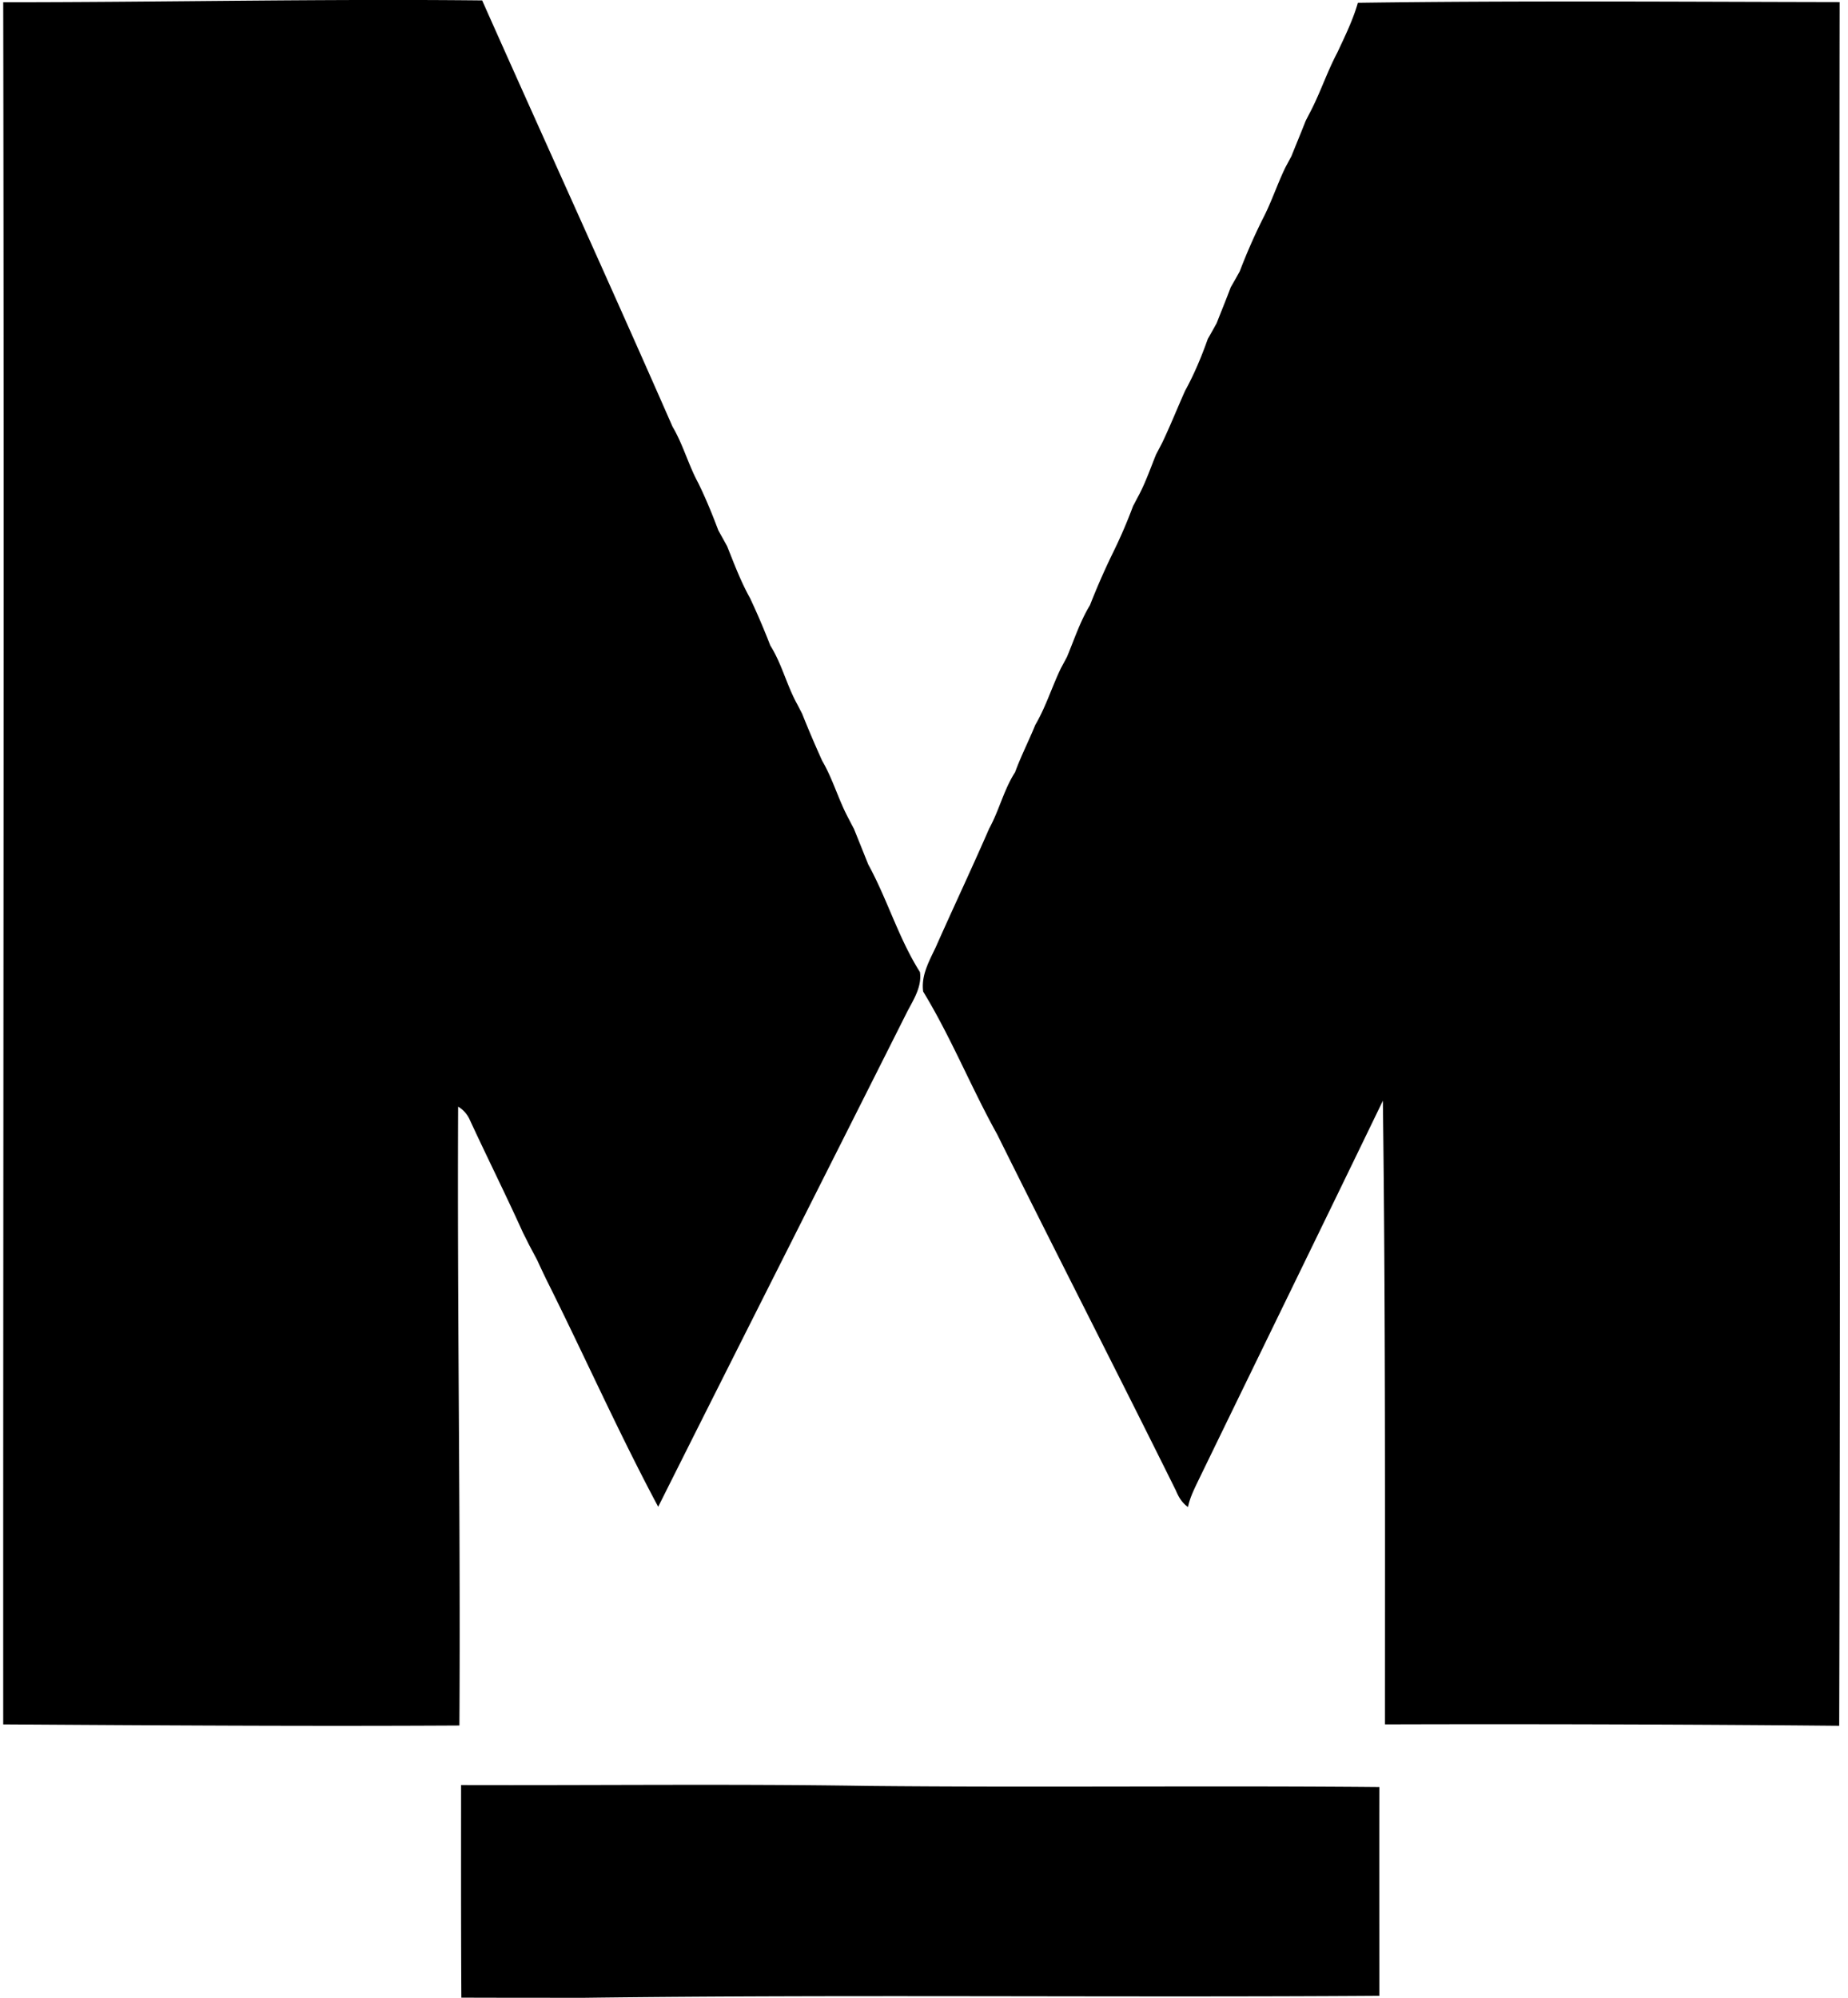 <svg xmlns="http://www.w3.org/2000/svg" width="185" height="200" fill="none" viewBox="0 0 185 200">
  <path fill="#000" d="M.322.225c15.977 0 31.969-.352 47.946-.183 6.33 14.233 12.799 28.397 19.058 42.672 1.055 1.786 1.59 3.826 2.574 5.64.76 1.547 1.406 3.137 2.01 4.74.296.534.592 1.055.887 1.603.703 1.758 1.364 3.53 2.293 5.19a73.8 73.8 0 0 1 2.025 4.74c1.11 1.758 1.603 3.812 2.574 5.654.154.281.45.858.604 1.153.633 1.59 1.308 3.165 2.012 4.726 1.054 1.8 1.603 3.812 2.573 5.654.155.295.45.872.605 1.153.478 1.182.957 2.377 1.435 3.573 1.913 3.488 3.038 7.398 5.176 10.773.21 1.449-.62 2.729-1.266 3.953-8.298 16.526-16.653 33.038-24.937 49.578-3.994-7.469-7.44-15.247-11.238-22.827-.295-.619-.59-1.238-.871-1.857-.282-.534-.577-1.083-.858-1.617-.141-.296-.437-.872-.577-1.154-1.716-3.797-3.573-7.51-5.317-11.28a2.893 2.893 0 0 0-1.167-1.322c-.098 20.647.253 41.308.127 61.955-15.232.085-30.45-.014-45.668-.112C.307 115.161.42 57.693.322.225ZM135.934.28c16.062-.224 32.152-.098 48.228-.07-.085 57.525.126 115.035-.043 172.56a3766.167 3766.167 0 0 0-45.471-.141c0-20.815.056-41.631-.211-62.433-6.202 12.827-12.461 25.626-18.678 38.439-.337.717-.675 1.449-.83 2.236-.59-.408-.942-.998-1.209-1.645-5.907-11.913-11.983-23.756-17.904-35.682-2.602-4.684-4.614-9.705-7.398-14.276-.226-1.618.604-3.052 1.265-4.459 1.758-3.966 3.615-7.89 5.345-11.87.999-1.814 1.463-3.882 2.588-5.626.591-1.618 1.378-3.15 2.025-4.74 1.055-1.8 1.66-3.797 2.56-5.668.155-.281.45-.844.605-1.125.731-1.744 1.322-3.572 2.306-5.19a71.375 71.375 0 0 1 2.279-5.204 50.055 50.055 0 0 0 2.039-4.726c.155-.28.45-.858.605-1.139.675-1.294 1.153-2.686 1.702-4.036.155-.282.45-.858.605-1.154.815-1.702 1.519-3.474 2.292-5.204.914-1.66 1.646-3.417 2.279-5.204.295-.506.59-1.04.886-1.575.464-1.195.956-2.377 1.406-3.586.31-.535.605-1.055.9-1.59a58.82 58.82 0 0 1 2.279-5.204c.886-1.687 1.463-3.488 2.292-5.204.155-.28.45-.843.605-1.125.478-1.195.971-2.377 1.435-3.558.154-.295.45-.872.604-1.167.929-1.857 1.59-3.826 2.56-5.654.76-1.632 1.561-3.25 2.054-4.98ZM46.158 178.706c13.53.042 27.075-.127 40.605.084 17.103.169 34.206-.042 51.322.113-.014 6.962 0 13.938 0 20.9-26.512.183-53.024-.141-79.521.197-4.121 0-8.256 0-12.377-.014-.043-7.089-.029-14.191-.029-21.28Z"/>
</svg>
